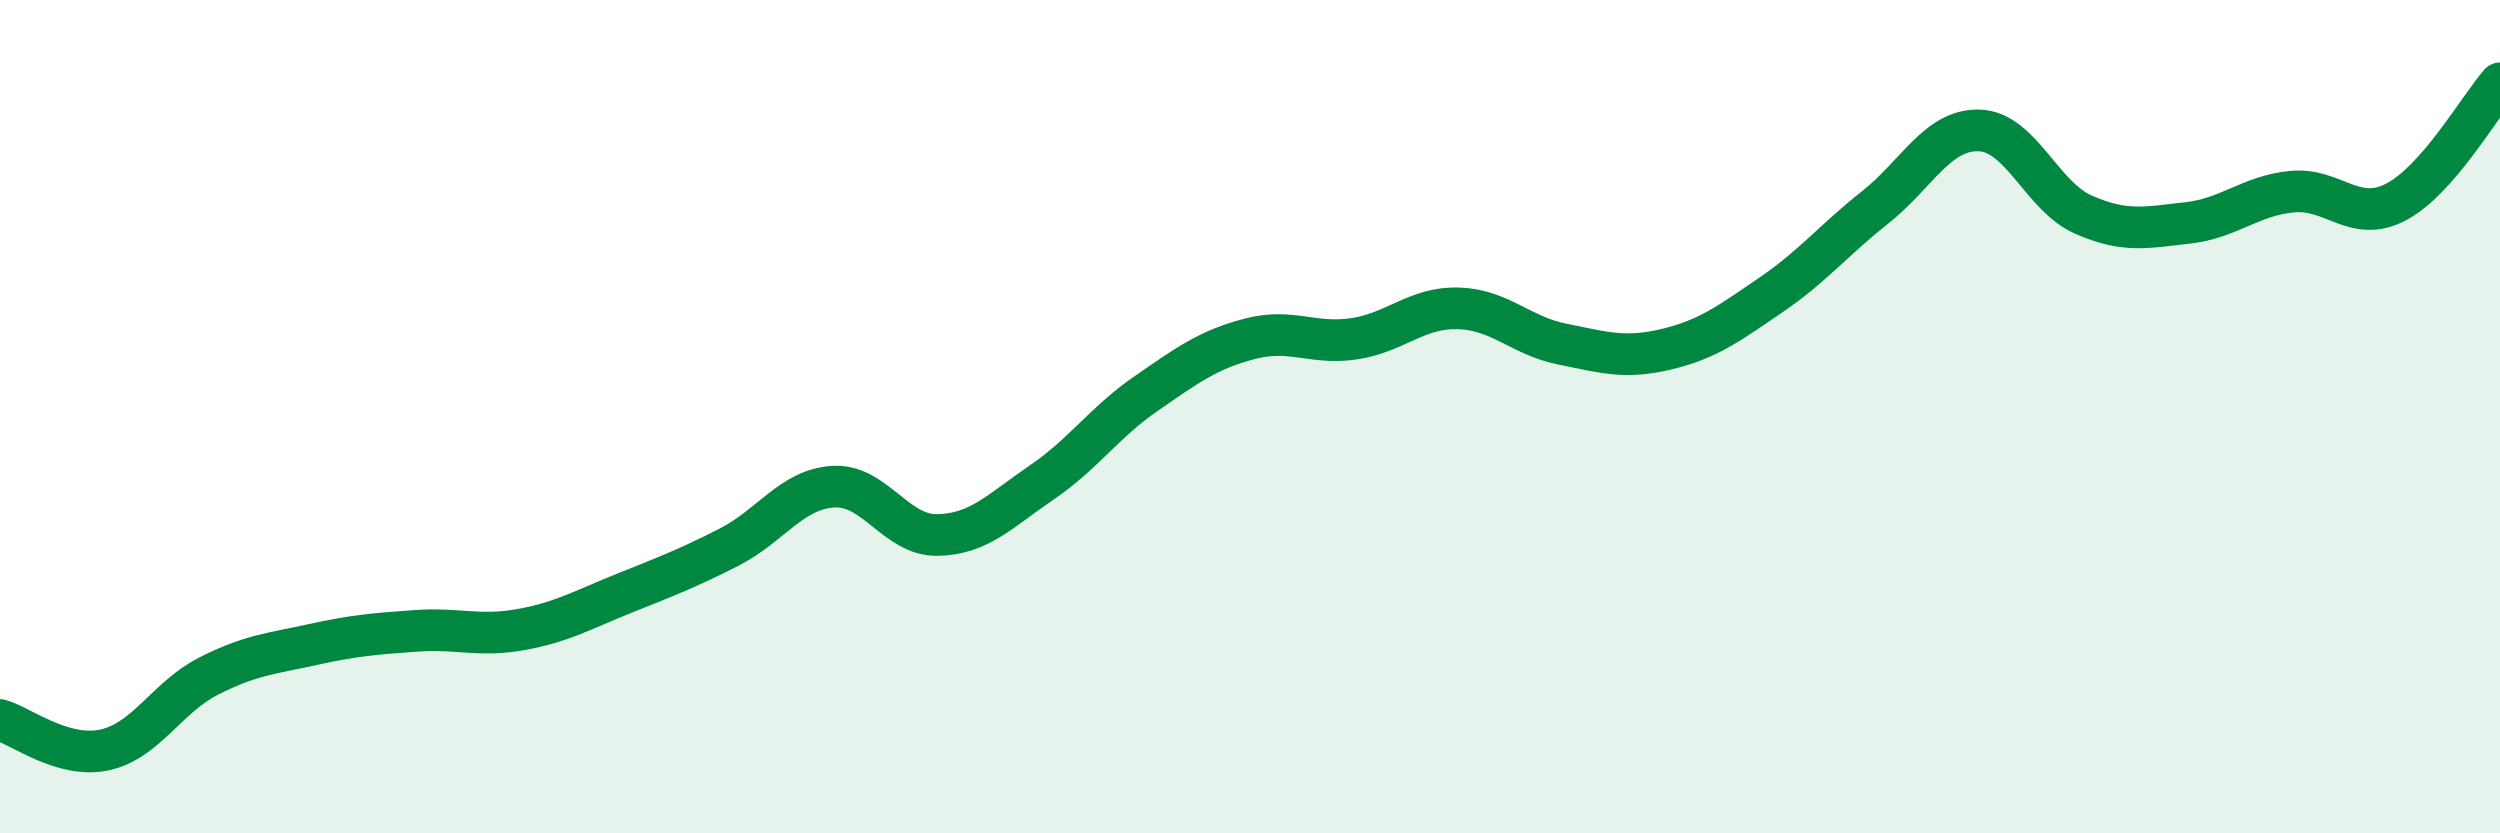 
    <svg width="60" height="20" viewBox="0 0 60 20" xmlns="http://www.w3.org/2000/svg">
      <path
        d="M 0,17.28 C 0.5,17.42 1.5,18.21 2.5,18 C 3.5,17.79 4,16.74 5,16.23 C 6,15.72 6.5,15.69 7.5,15.47 C 8.5,15.25 9,15.21 10,15.14 C 11,15.07 11.5,15.29 12.5,15.11 C 13.5,14.93 14,14.63 15,14.23 C 16,13.83 16.5,13.64 17.5,13.13 C 18.5,12.62 19,11.74 20,11.68 C 21,11.62 21.5,12.86 22.5,12.84 C 23.5,12.82 24,12.26 25,11.58 C 26,10.9 26.5,10.14 27.5,9.45 C 28.5,8.76 29,8.39 30,8.13 C 31,7.87 31.5,8.28 32.5,8.13 C 33.5,7.98 34,7.37 35,7.4 C 36,7.43 36.5,8.06 37.5,8.26 C 38.5,8.46 39,8.62 40,8.38 C 41,8.14 41.5,7.76 42.5,7.08 C 43.5,6.4 44,5.77 45,4.98 C 46,4.19 46.5,3.1 47.5,3.13 C 48.5,3.16 49,4.71 50,5.15 C 51,5.59 51.5,5.46 52.5,5.35 C 53.5,5.24 54,4.7 55,4.6 C 56,4.5 56.5,5.37 57.5,4.85 C 58.5,4.33 59.5,2.57 60,2L60 20L0 20Z"
        fill="#008740"
        opacity="0.1"
        stroke-linecap="round"
        stroke-linejoin="round"
      />
      <path
        d="M 0,17.28 C 0.5,17.42 1.5,18.21 2.5,18 C 3.5,17.79 4,16.74 5,16.23 C 6,15.72 6.5,15.69 7.5,15.47 C 8.5,15.25 9,15.21 10,15.14 C 11,15.07 11.5,15.29 12.5,15.11 C 13.5,14.93 14,14.63 15,14.23 C 16,13.83 16.5,13.64 17.5,13.13 C 18.5,12.62 19,11.74 20,11.68 C 21,11.62 21.5,12.86 22.5,12.84 C 23.5,12.82 24,12.26 25,11.58 C 26,10.9 26.5,10.14 27.5,9.45 C 28.5,8.76 29,8.39 30,8.13 C 31,7.87 31.5,8.28 32.5,8.13 C 33.5,7.98 34,7.37 35,7.4 C 36,7.43 36.5,8.06 37.5,8.26 C 38.5,8.46 39,8.62 40,8.38 C 41,8.14 41.5,7.76 42.5,7.08 C 43.5,6.4 44,5.77 45,4.98 C 46,4.19 46.5,3.1 47.5,3.13 C 48.5,3.16 49,4.71 50,5.15 C 51,5.59 51.5,5.46 52.5,5.35 C 53.5,5.24 54,4.7 55,4.6 C 56,4.5 56.5,5.37 57.5,4.85 C 58.5,4.33 59.5,2.57 60,2"
        stroke="#008740"
        stroke-width="1"
        fill="none"
        stroke-linecap="round"
        stroke-linejoin="round"
      />
    </svg>
  